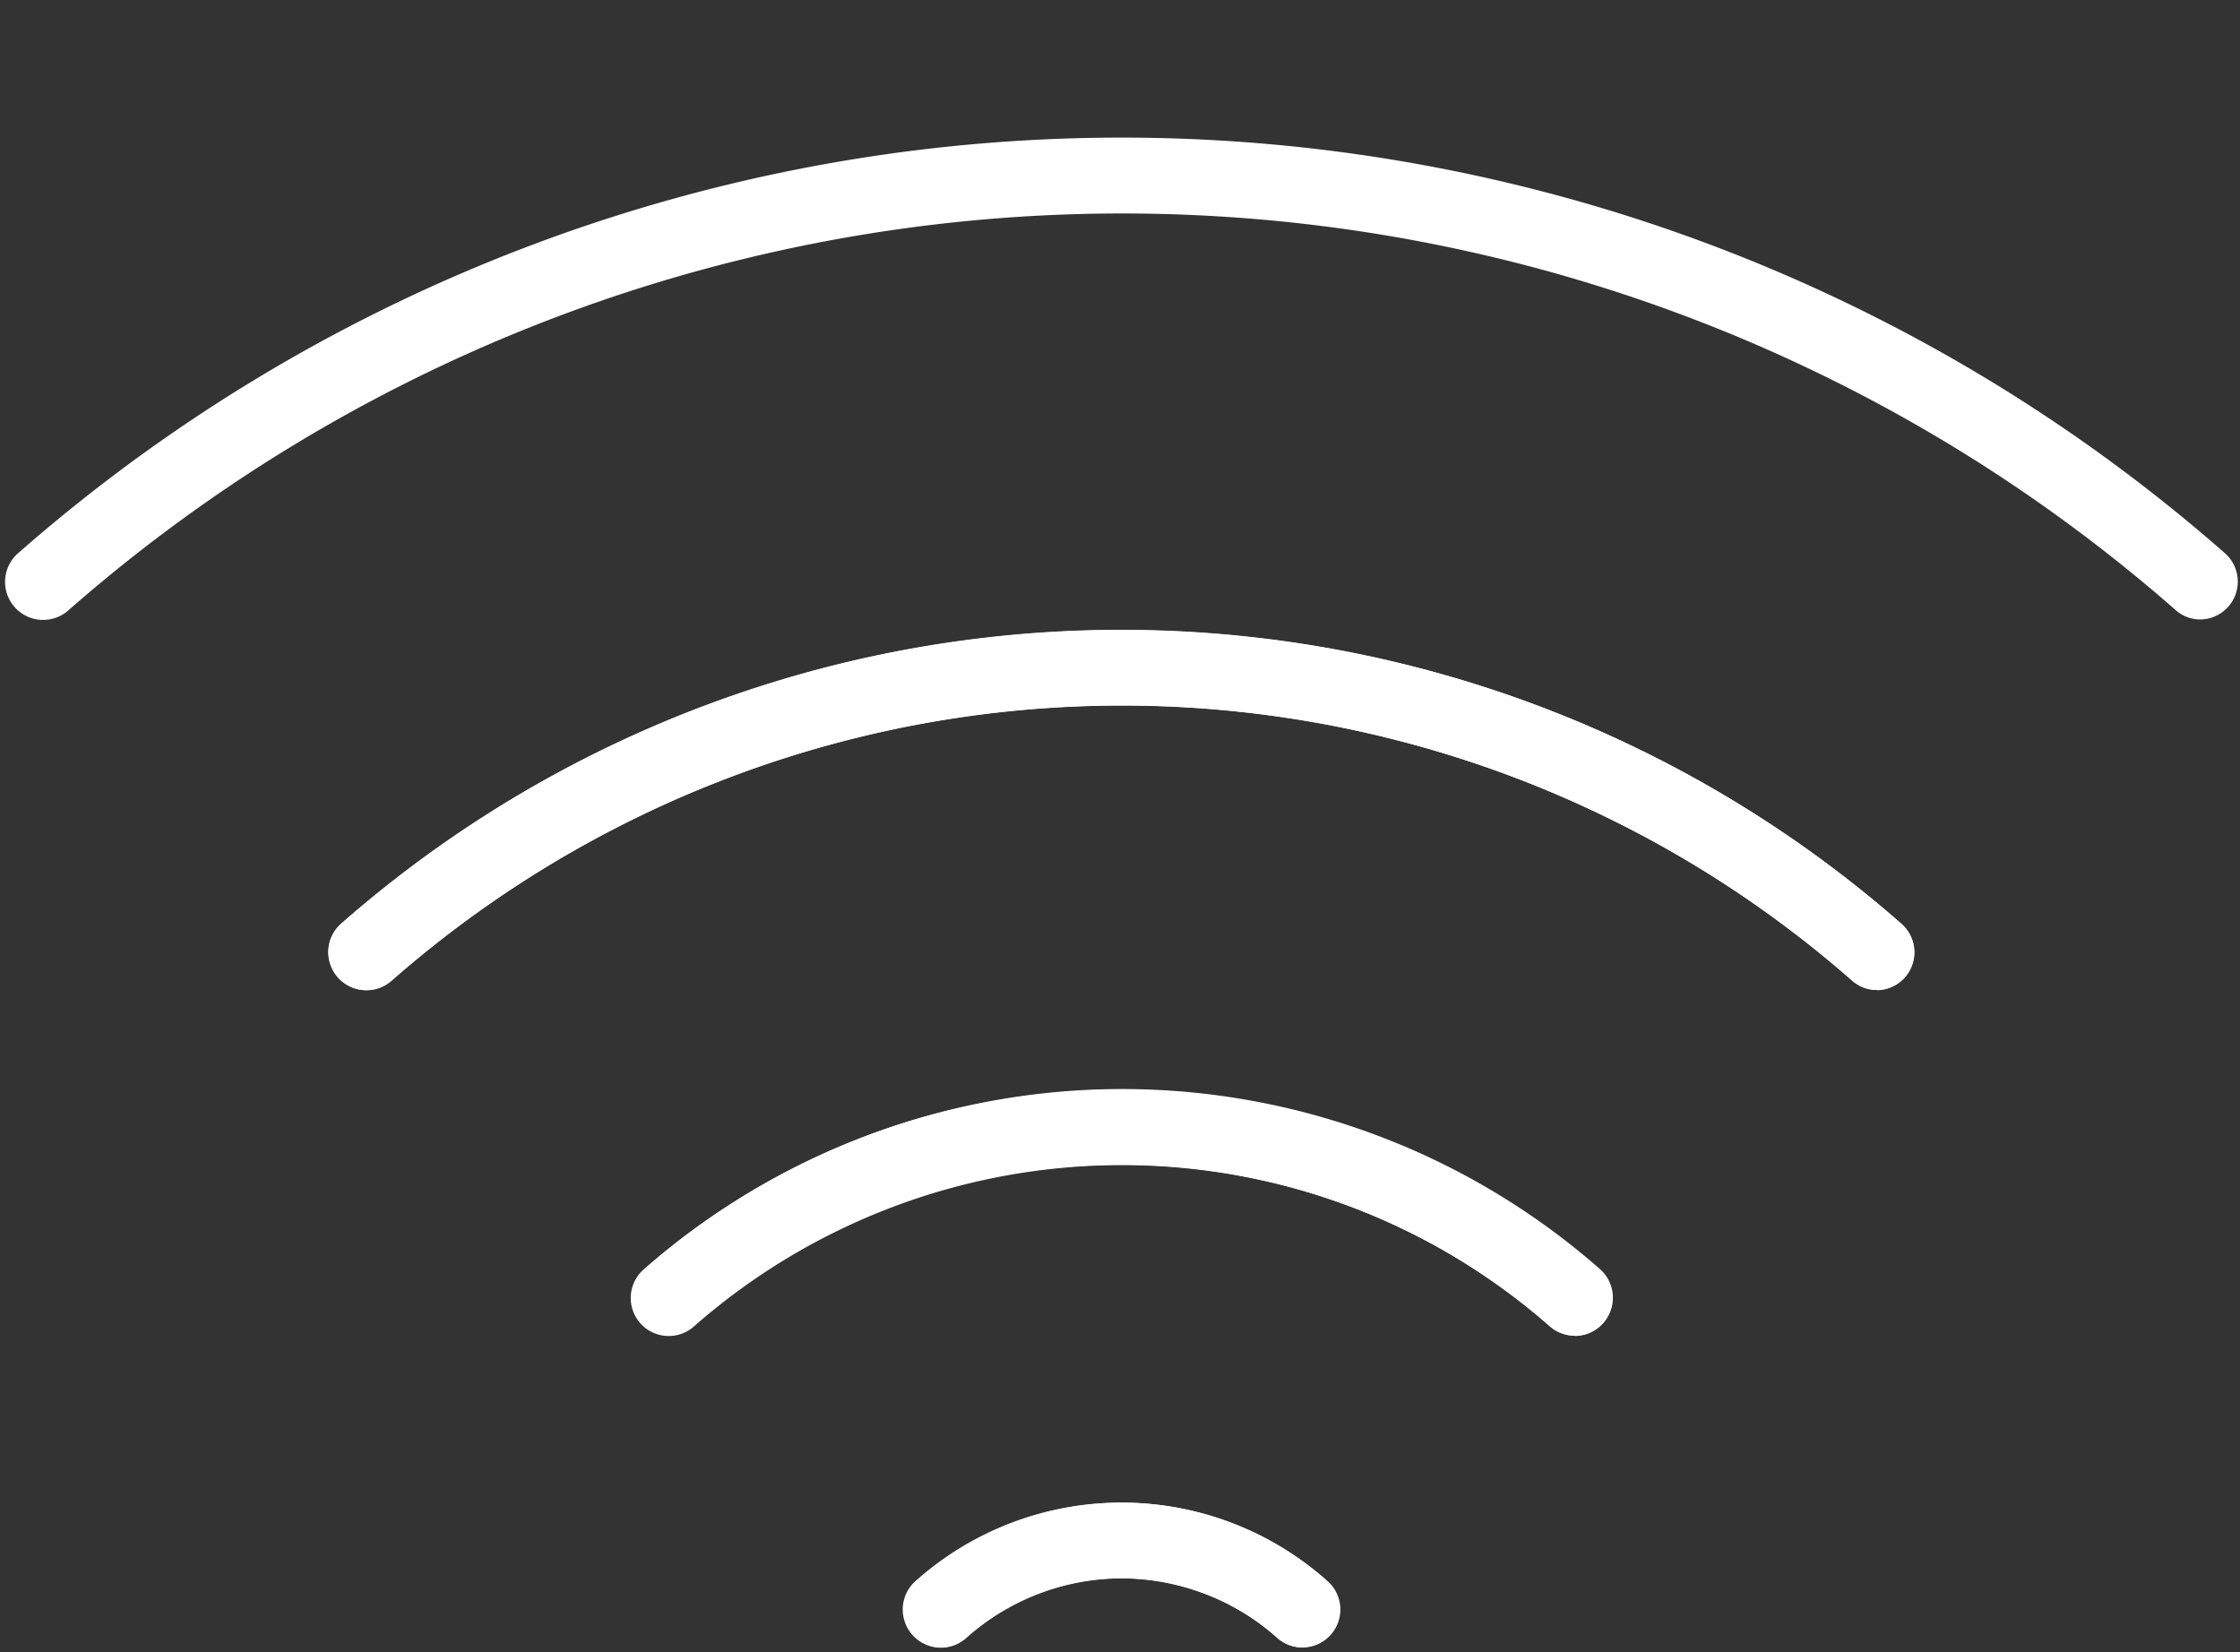 <?xml version="1.0" encoding="UTF-8" standalone="no"?><svg xmlns="http://www.w3.org/2000/svg" xmlns:xlink="http://www.w3.org/1999/xlink" data-name="Layer 1" fill="#ffffff" height="65.5" preserveAspectRatio="xMidYMid meet" version="1" viewBox="0.9 9.8 88.8 65.5" width="88.8" zoomAndPan="magnify"><rect x="0.9" y="9.8" width="88.8" height="65.5" fill="#333333" stroke="none"/><g id="change1_1"><path d="M75.33,49.05a1.49,1.49,0,0,1-1-.37,43.88,43.88,0,0,0-57.9,0,1.5,1.5,0,1,1-2-2.25,46.87,46.87,0,0,1,61.85,0,1.5,1.5,0,0,1-1,2.63Z"/></g><g id="change1_2"><path d="M88.15,34.36a1.46,1.46,0,0,1-1-.37A63.32,63.32,0,0,0,3.61,34a1.5,1.5,0,0,1-2-2.26,66.3,66.3,0,0,1,87.5,0,1.5,1.5,0,0,1-1,2.62Z"/></g><g id="change1_3"><path d="M27.43,62.75a1.48,1.48,0,0,1-1.13-.51,1.5,1.5,0,0,1,.14-2.12,28.7,28.7,0,0,1,37.89,0,1.5,1.5,0,0,1-2,2.26,25.71,25.71,0,0,0-33.95,0A1.46,1.46,0,0,1,27.43,62.75Z"/></g><g id="change1_4"><path d="M75.32,49.05a1.46,1.46,0,0,1-1-.37,43.86,43.86,0,0,0-57.9,0,1.5,1.5,0,0,1-2-2.26,46.87,46.87,0,0,1,61.85,0,1.5,1.5,0,0,1,.14,2.12A1.48,1.48,0,0,1,75.32,49.05Z"/></g><g id="change1_5"><path d="M52.55,75.12a1.52,1.52,0,0,1-1-.38,9.4,9.4,0,0,0-6.17-2.36,9.28,9.28,0,0,0-6.18,2.37,1.5,1.5,0,0,1-2-2.27,12.25,12.25,0,0,1,16.3,0,1.5,1.5,0,0,1-1,2.63Z"/></g><g id="change1_6"><path d="M63.35,62.76a1.56,1.56,0,0,1-1-.37,25.71,25.71,0,0,0-33.94,0,1.5,1.5,0,1,1-2-2.25,28.72,28.72,0,0,1,37.9,0,1.5,1.5,0,0,1-1,2.63Z"/></g><g id="change1_7"><path d="M38.23,75.12a1.5,1.5,0,0,1-1-2.63,12.23,12.23,0,0,1,16.3,0,1.5,1.5,0,1,1-2,2.25,9.24,9.24,0,0,0-12.35,0A1.51,1.51,0,0,1,38.23,75.12Z"/></g></svg>